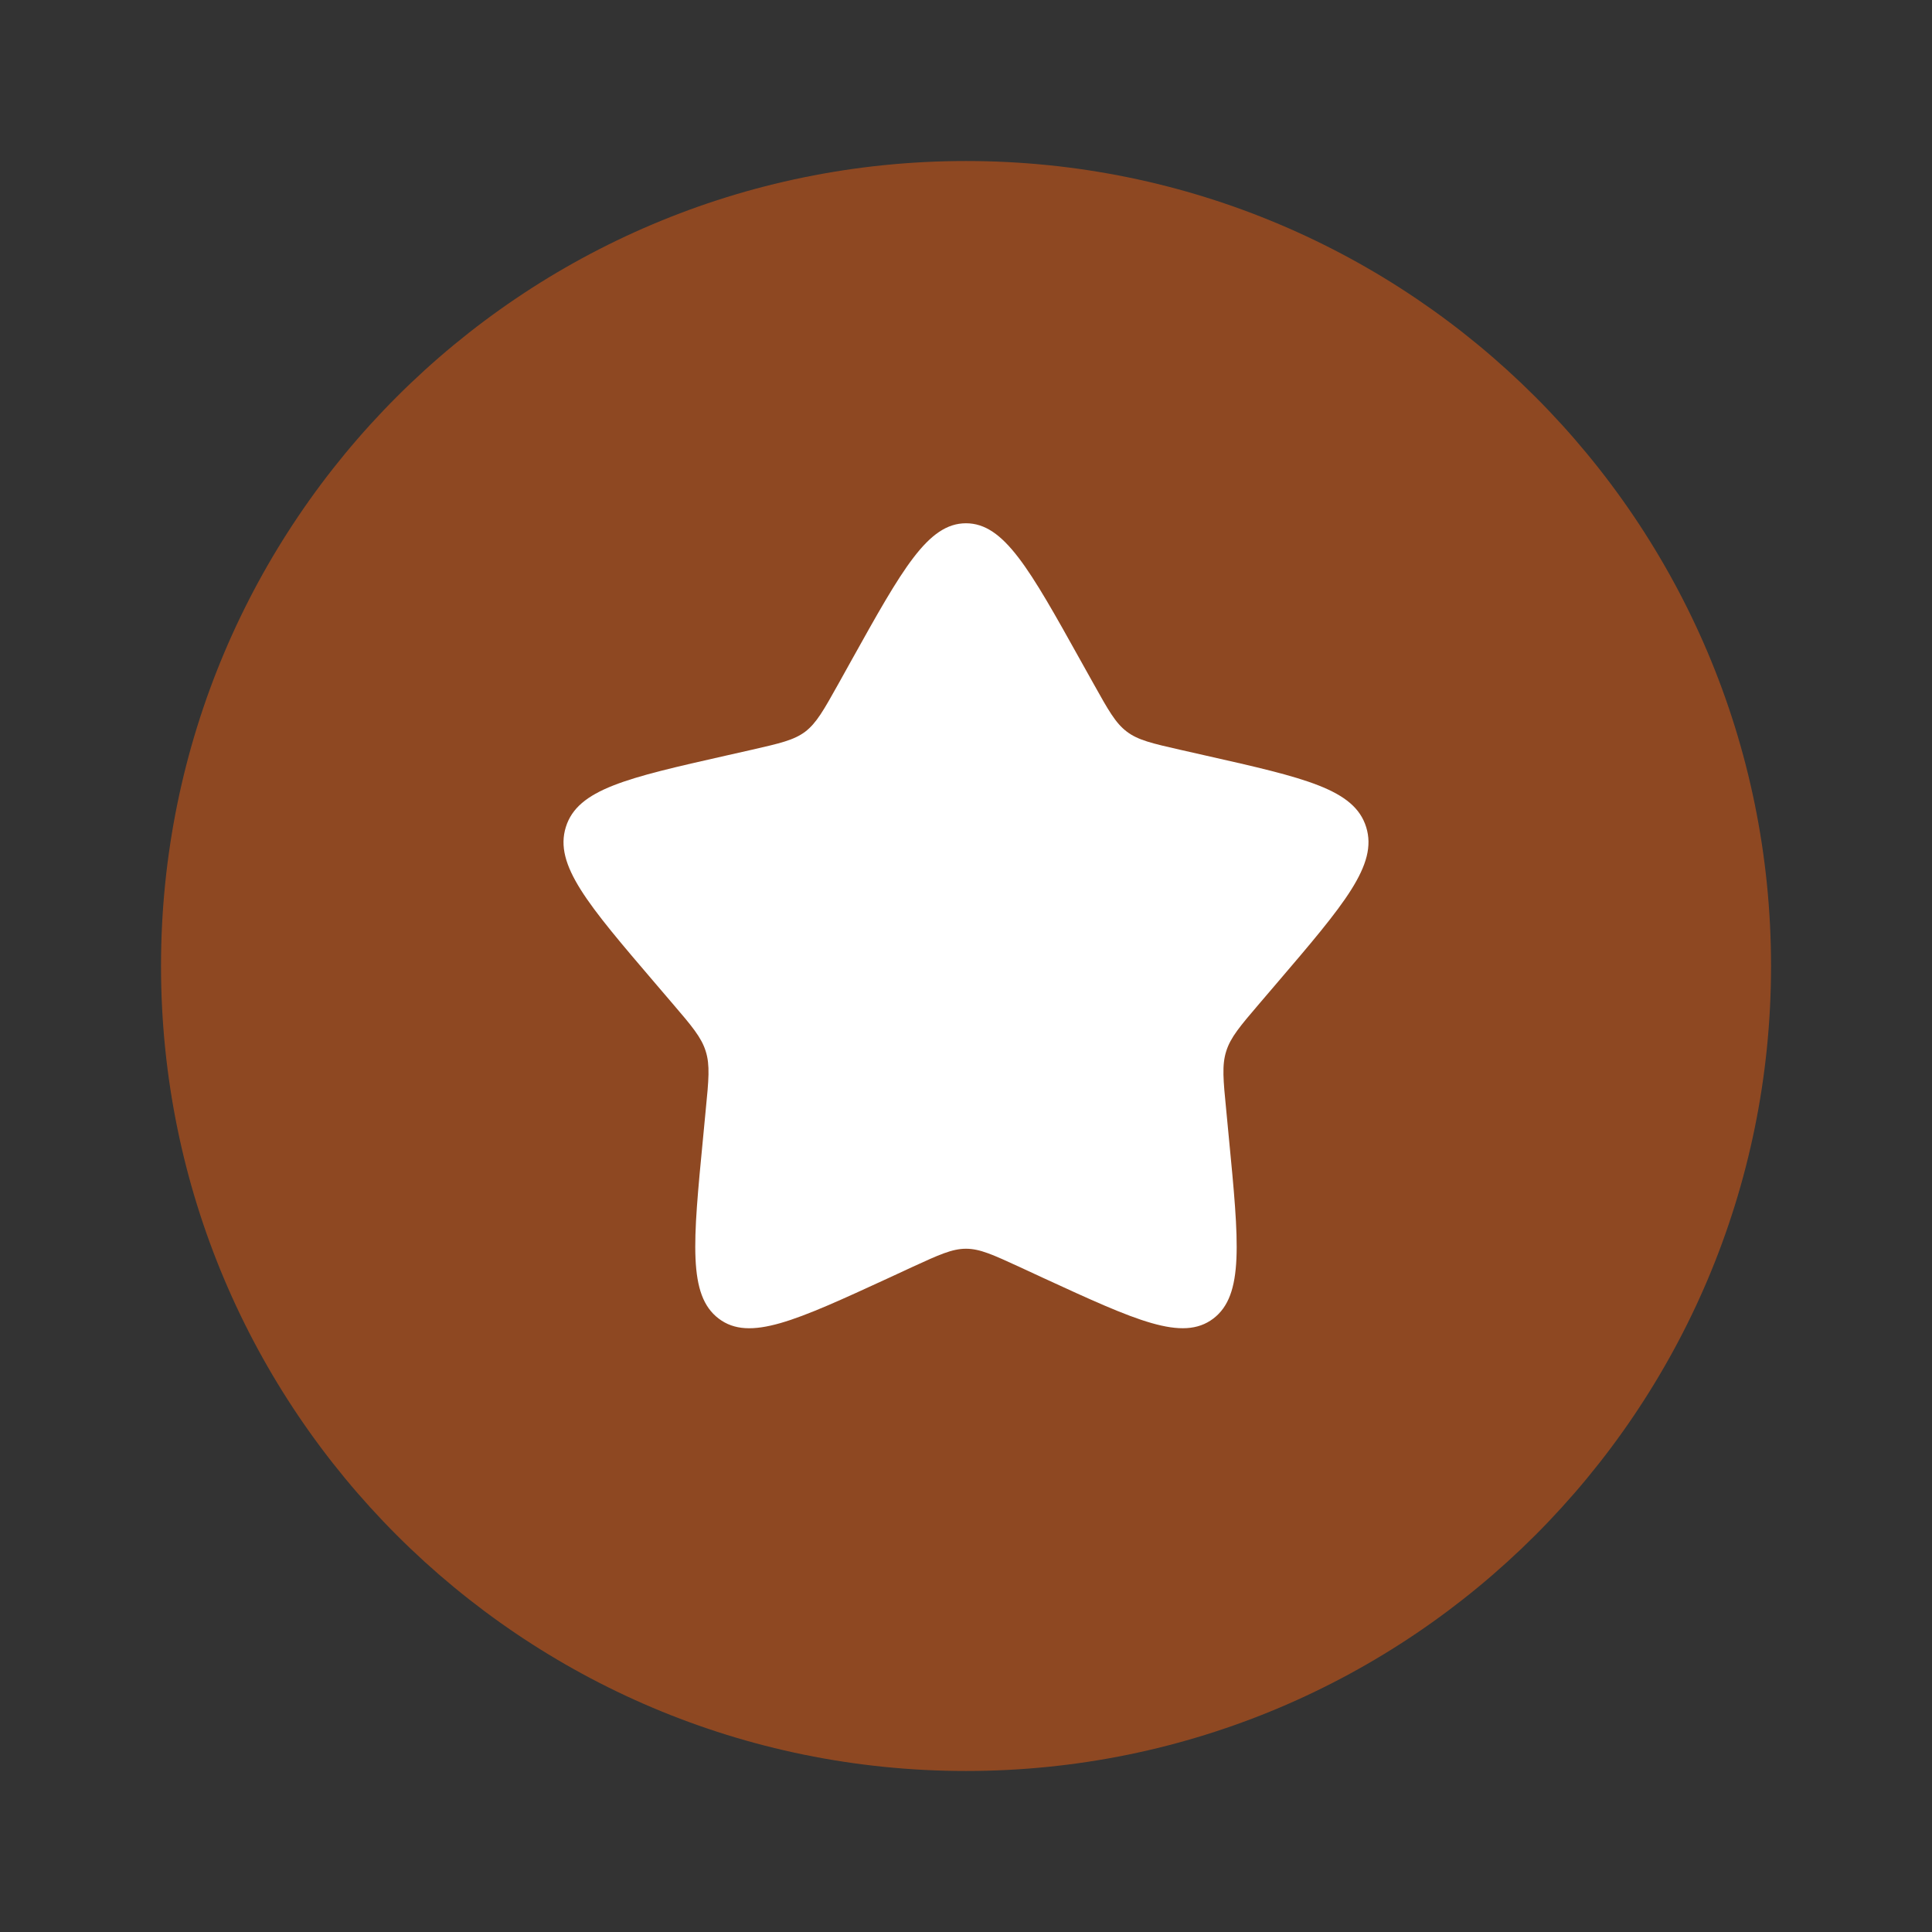 <svg width="32" height="32" viewBox="0 0 32 32" fill="none" xmlns="http://www.w3.org/2000/svg">
<rect x="0" y="0" width="32" height="32" fill="#333333" stroke="none"/>
<path opacity="0.5" d="M29.334 16C29.334 23.364 23.364 29.333 16 29.333C8.636 29.333 2.667 23.364 2.667 16C2.667 8.636 8.636 2.667 16 2.667C23.364 2.667 29.334 8.636 29.334 16Z" fill="#EA5E12"/>
<path d="M13.884 11.331L14.102 10.939C14.946 9.424 15.369 8.667 16 8.667C16.63 8.667 17.053 9.424 17.897 10.939L18.116 11.331C18.356 11.761 18.476 11.976 18.662 12.117C18.849 12.26 19.084 12.313 19.549 12.419L19.973 12.515C21.613 12.885 22.433 13.071 22.628 13.699C22.824 14.325 22.264 14.979 21.146 16.287L20.857 16.625C20.54 16.996 20.381 17.183 20.31 17.412C20.237 17.641 20.261 17.889 20.31 18.385L20.353 18.836C20.522 20.58 20.606 21.452 20.096 21.84C19.585 22.227 18.818 21.875 17.282 21.168L16.885 20.984C16.449 20.784 16.232 20.683 16 20.683C15.769 20.683 15.55 20.784 15.114 20.984L14.717 21.168C13.181 21.875 12.414 22.228 11.904 21.84C11.393 21.453 11.477 20.58 11.646 18.836L11.689 18.385C11.738 17.889 11.762 17.641 11.689 17.412C11.618 17.183 11.46 16.996 11.142 16.625L10.853 16.287C9.736 14.98 9.176 14.327 9.372 13.699C9.566 13.072 10.385 12.885 12.025 12.515L12.45 12.419C12.917 12.312 13.149 12.26 13.337 12.119C13.524 11.976 13.644 11.76 13.884 11.331Z" fill="white"/>
</svg>
